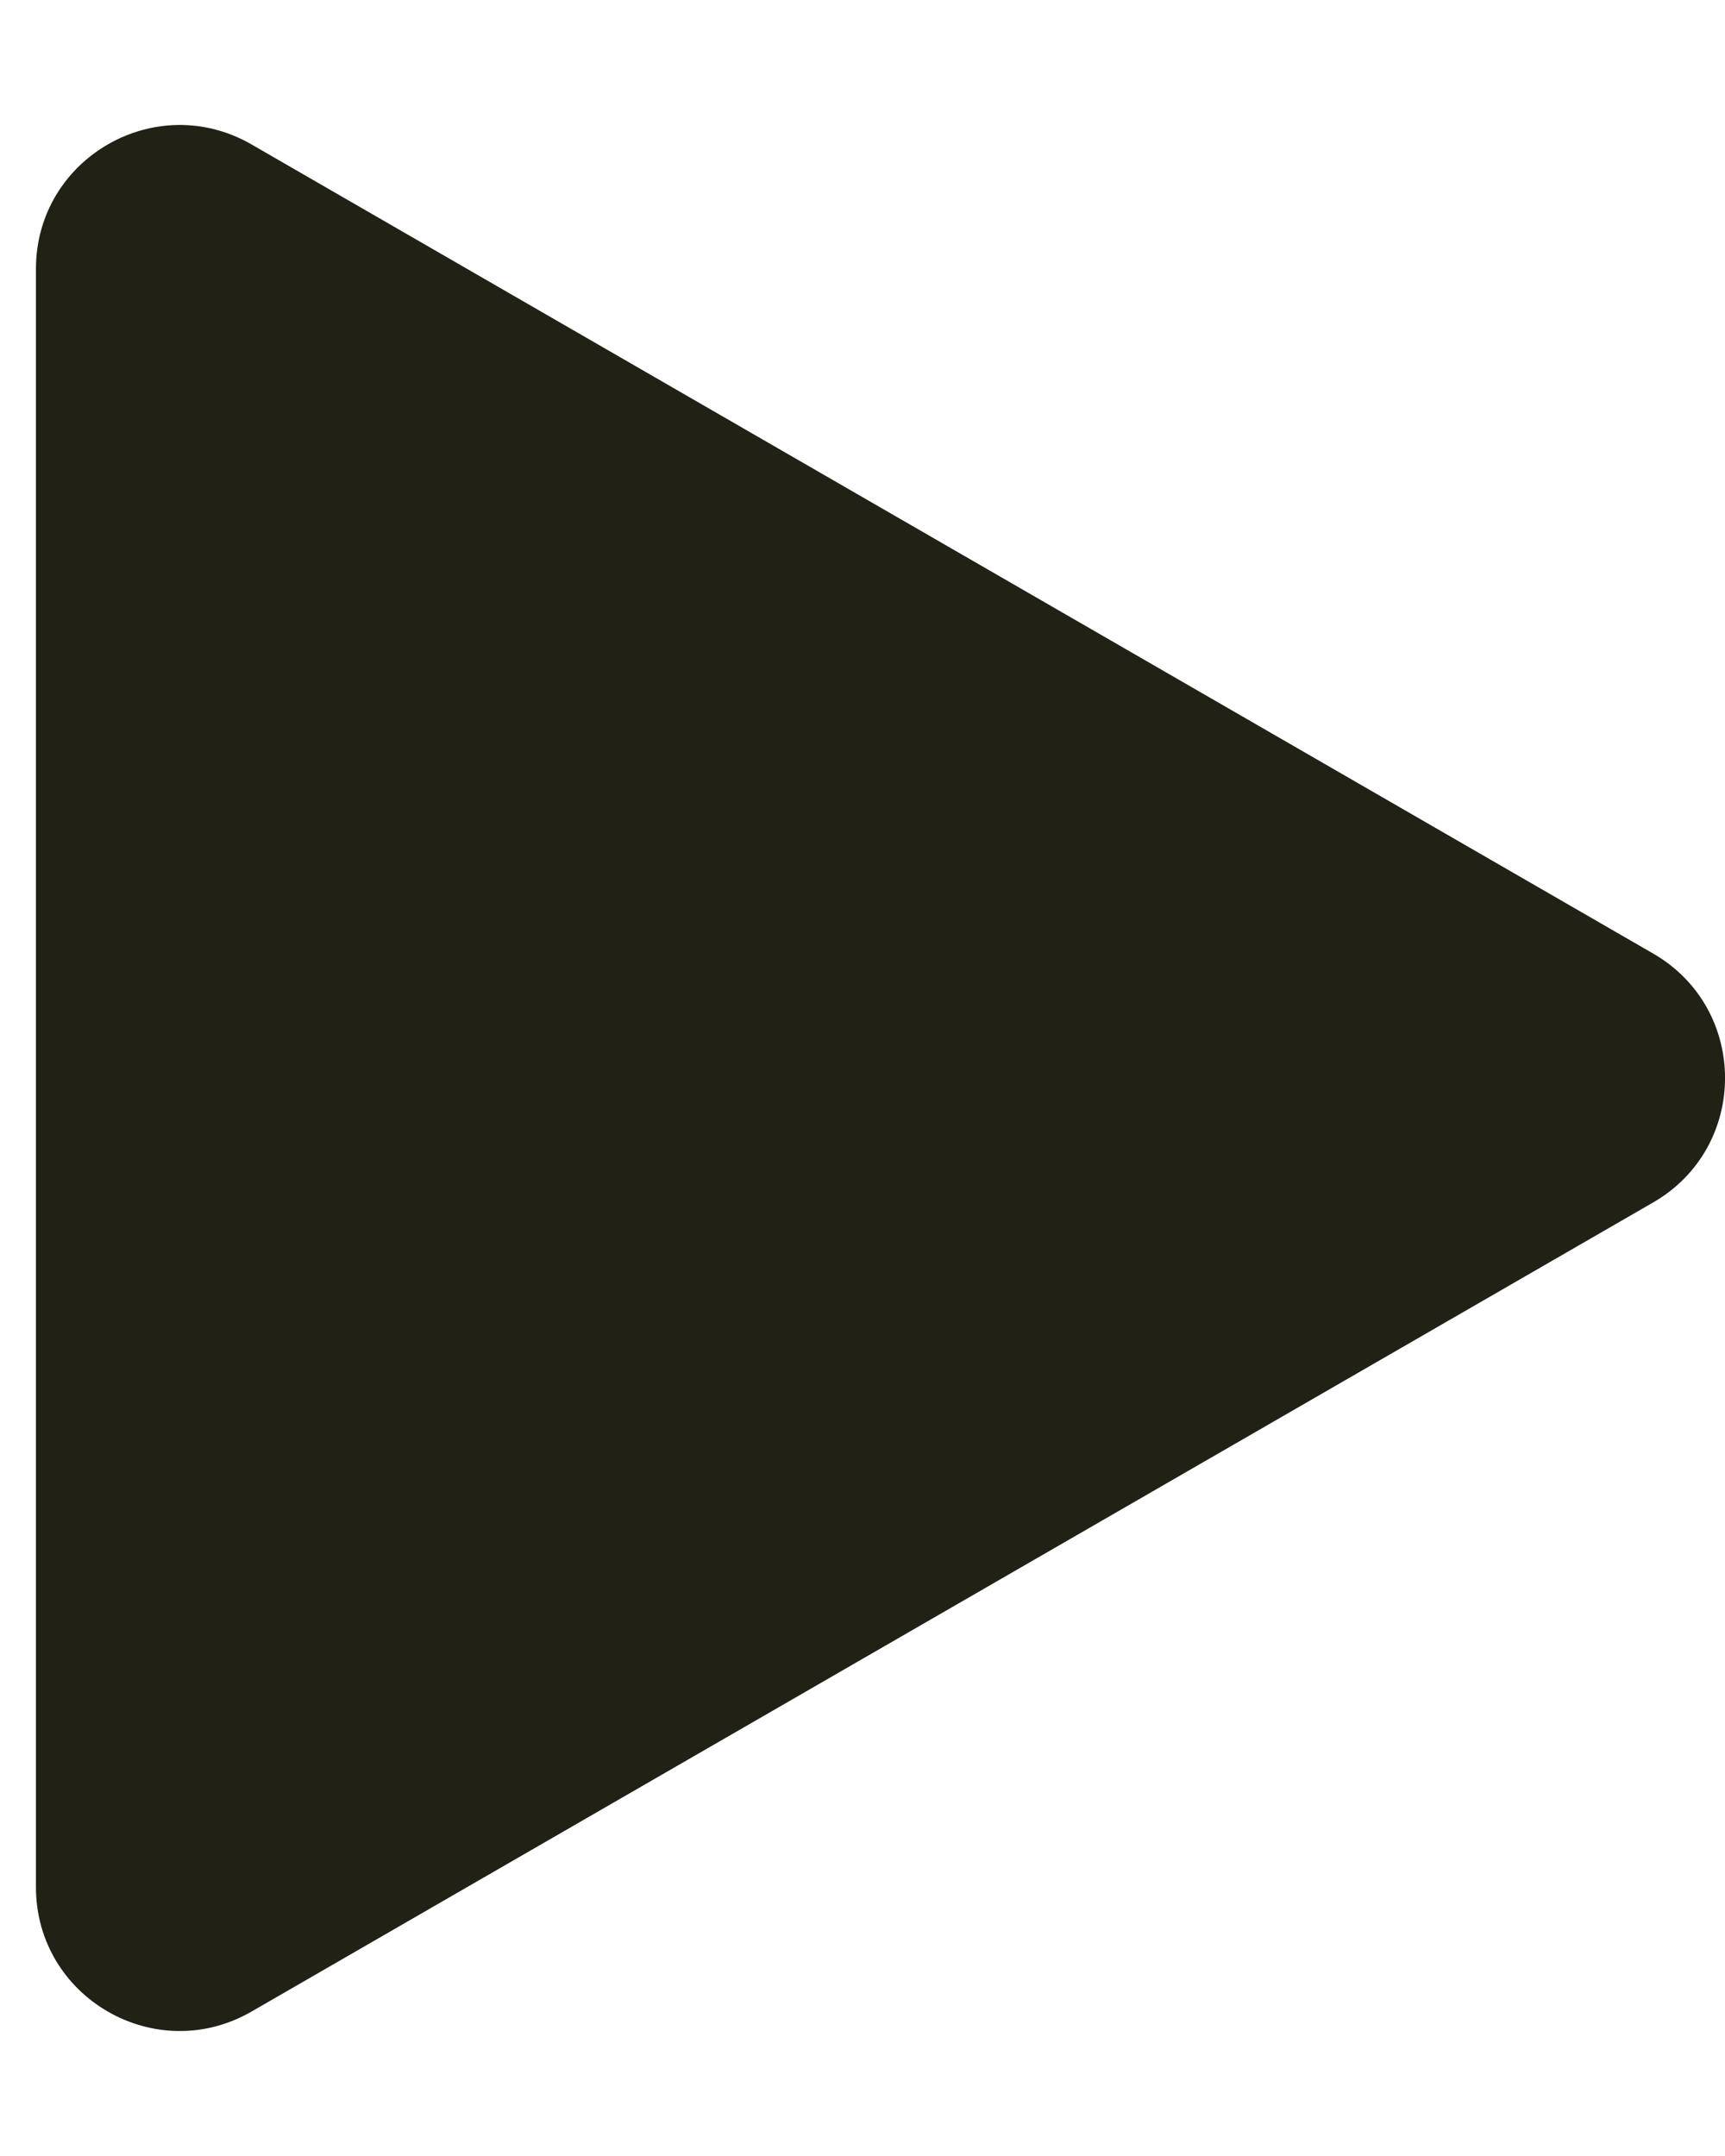 <svg width="12" height="15" viewBox="0 0 12 15" fill="none" xmlns="http://www.w3.org/2000/svg">
<path d="M11.5 6.634C12.167 7.019 12.167 7.981 11.5 8.366L1.75 13.995C1.083 14.38 0.25 13.899 0.25 13.129L0.25 1.871C0.25 1.101 1.083 0.62 1.75 1.005L11.5 6.634Z" fill="#222116"/>
</svg>
